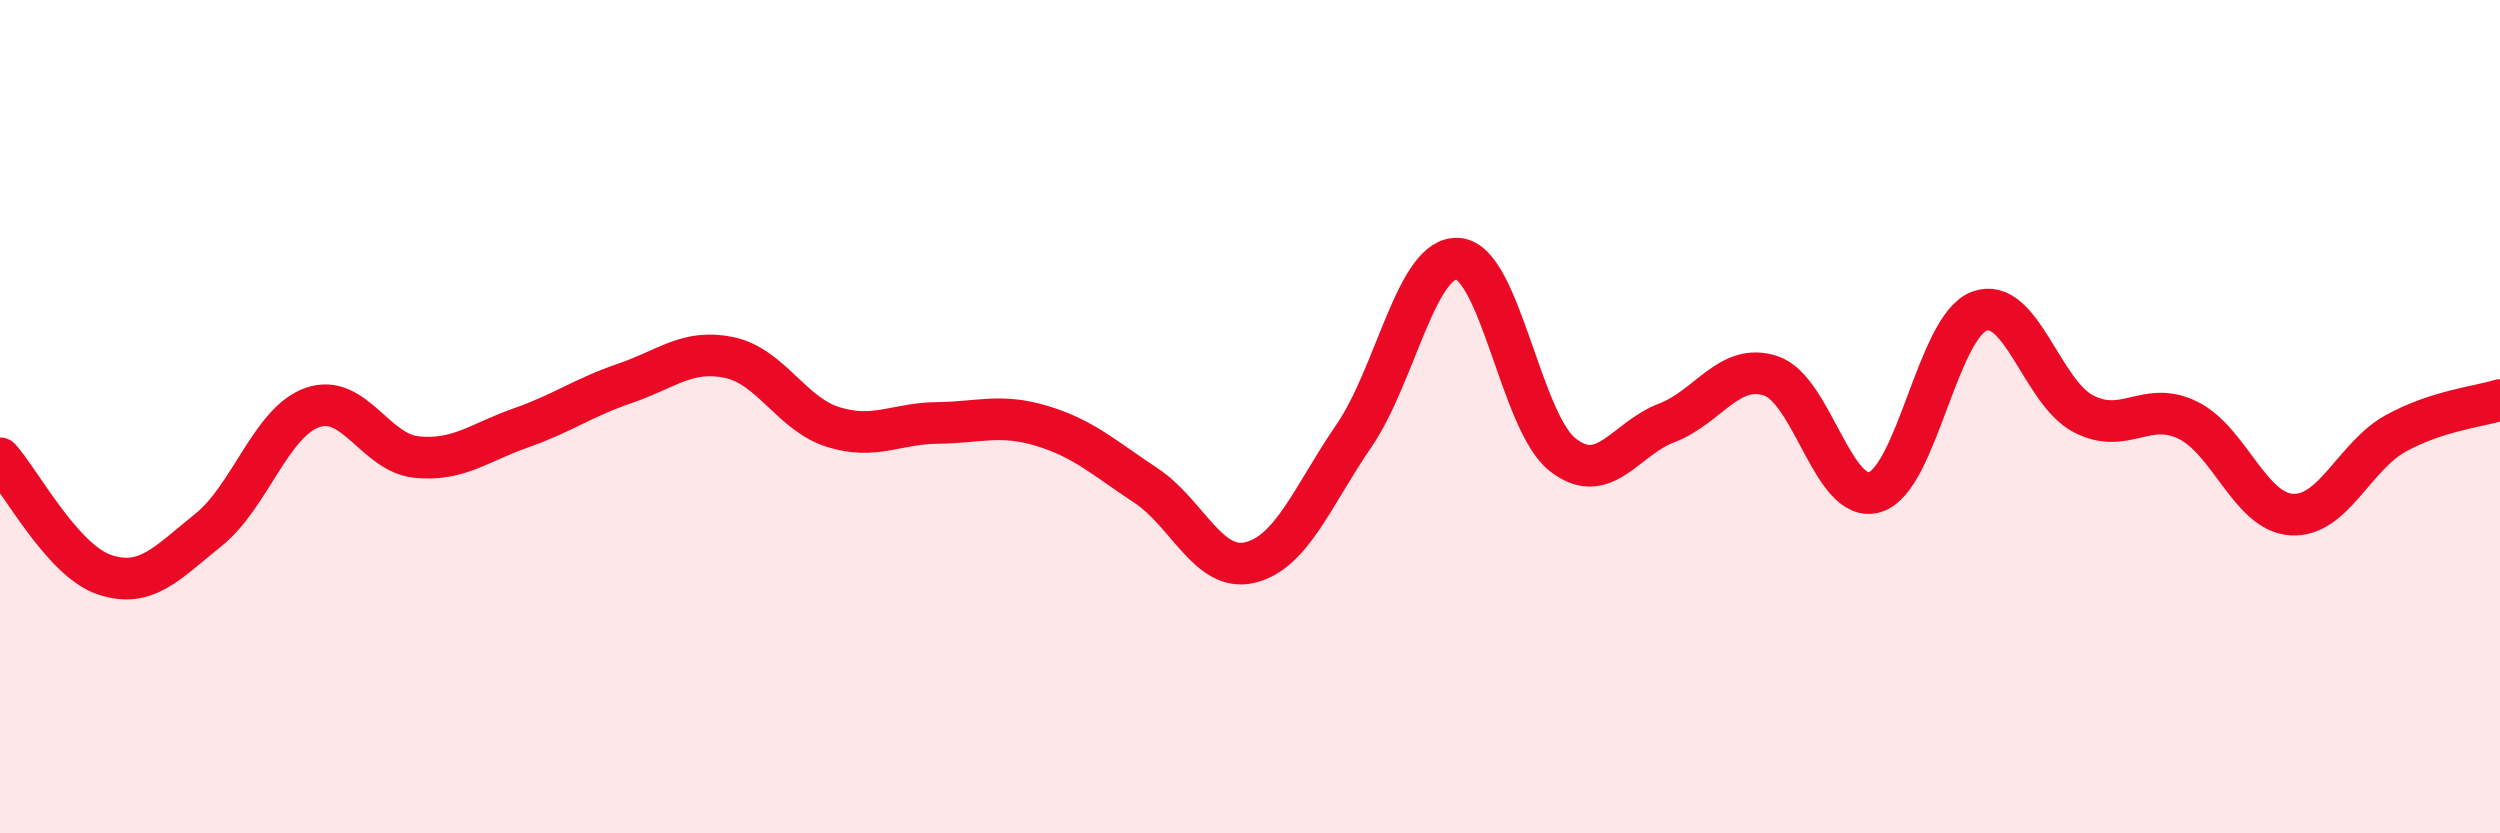 
    <svg width="60" height="20" viewBox="0 0 60 20" xmlns="http://www.w3.org/2000/svg">
      <path
        d="M 0,11 C 0.5,11.56 1.5,13.45 2.5,13.79 C 3.5,14.13 4,13.52 5,12.72 C 6,11.92 6.5,10.13 7.5,9.78 C 8.5,9.43 9,10.87 10,10.97 C 11,11.07 11.5,10.62 12.5,10.27 C 13.5,9.92 14,9.54 15,9.2 C 16,8.86 16.5,8.37 17.5,8.58 C 18.5,8.79 19,9.94 20,10.25 C 21,10.56 21.5,10.16 22.5,10.15 C 23.5,10.14 24,9.92 25,10.22 C 26,10.52 26.5,10.99 27.5,11.65 C 28.5,12.31 29,13.74 30,13.5 C 31,13.26 31.5,11.91 32.5,10.45 C 33.5,8.99 34,6.12 35,6.21 C 36,6.3 36.5,10.12 37.5,10.91 C 38.5,11.7 39,10.53 40,10.15 C 41,9.77 41.5,8.69 42.5,9.02 C 43.5,9.35 44,12.12 45,11.81 C 46,11.5 46.5,7.85 47.5,7.47 C 48.5,7.09 49,9.41 50,9.93 C 51,10.45 51.5,9.6 52.5,10.08 C 53.5,10.56 54,12.29 55,12.35 C 56,12.41 56.5,10.95 57.5,10.4 C 58.5,9.85 59.5,9.76 60,9.6L60 20L0 20Z"
        fill="#EB0A25"
        opacity="0.1"
        stroke-linecap="round"
        stroke-linejoin="round"
      />
      <path
        d="M 0,11 C 0.5,11.56 1.5,13.45 2.5,13.79 C 3.5,14.13 4,13.52 5,12.72 C 6,11.92 6.5,10.13 7.5,9.78 C 8.5,9.43 9,10.87 10,10.97 C 11,11.07 11.5,10.62 12.5,10.27 C 13.5,9.92 14,9.54 15,9.2 C 16,8.86 16.5,8.37 17.5,8.58 C 18.5,8.79 19,9.94 20,10.25 C 21,10.56 21.5,10.16 22.5,10.15 C 23.5,10.14 24,9.92 25,10.22 C 26,10.52 26.5,10.99 27.5,11.65 C 28.5,12.31 29,13.74 30,13.5 C 31,13.26 31.5,11.91 32.5,10.45 C 33.5,8.99 34,6.12 35,6.21 C 36,6.3 36.5,10.12 37.5,10.91 C 38.5,11.7 39,10.53 40,10.15 C 41,9.77 41.5,8.69 42.5,9.02 C 43.5,9.35 44,12.12 45,11.81 C 46,11.5 46.5,7.85 47.5,7.47 C 48.5,7.09 49,9.41 50,9.93 C 51,10.45 51.5,9.6 52.5,10.08 C 53.5,10.56 54,12.29 55,12.35 C 56,12.41 56.5,10.95 57.5,10.4 C 58.5,9.85 59.5,9.76 60,9.6"
        stroke="#EB0A25"
        stroke-width="1"
        fill="none"
        stroke-linecap="round"
        stroke-linejoin="round"
      />
    </svg>
  